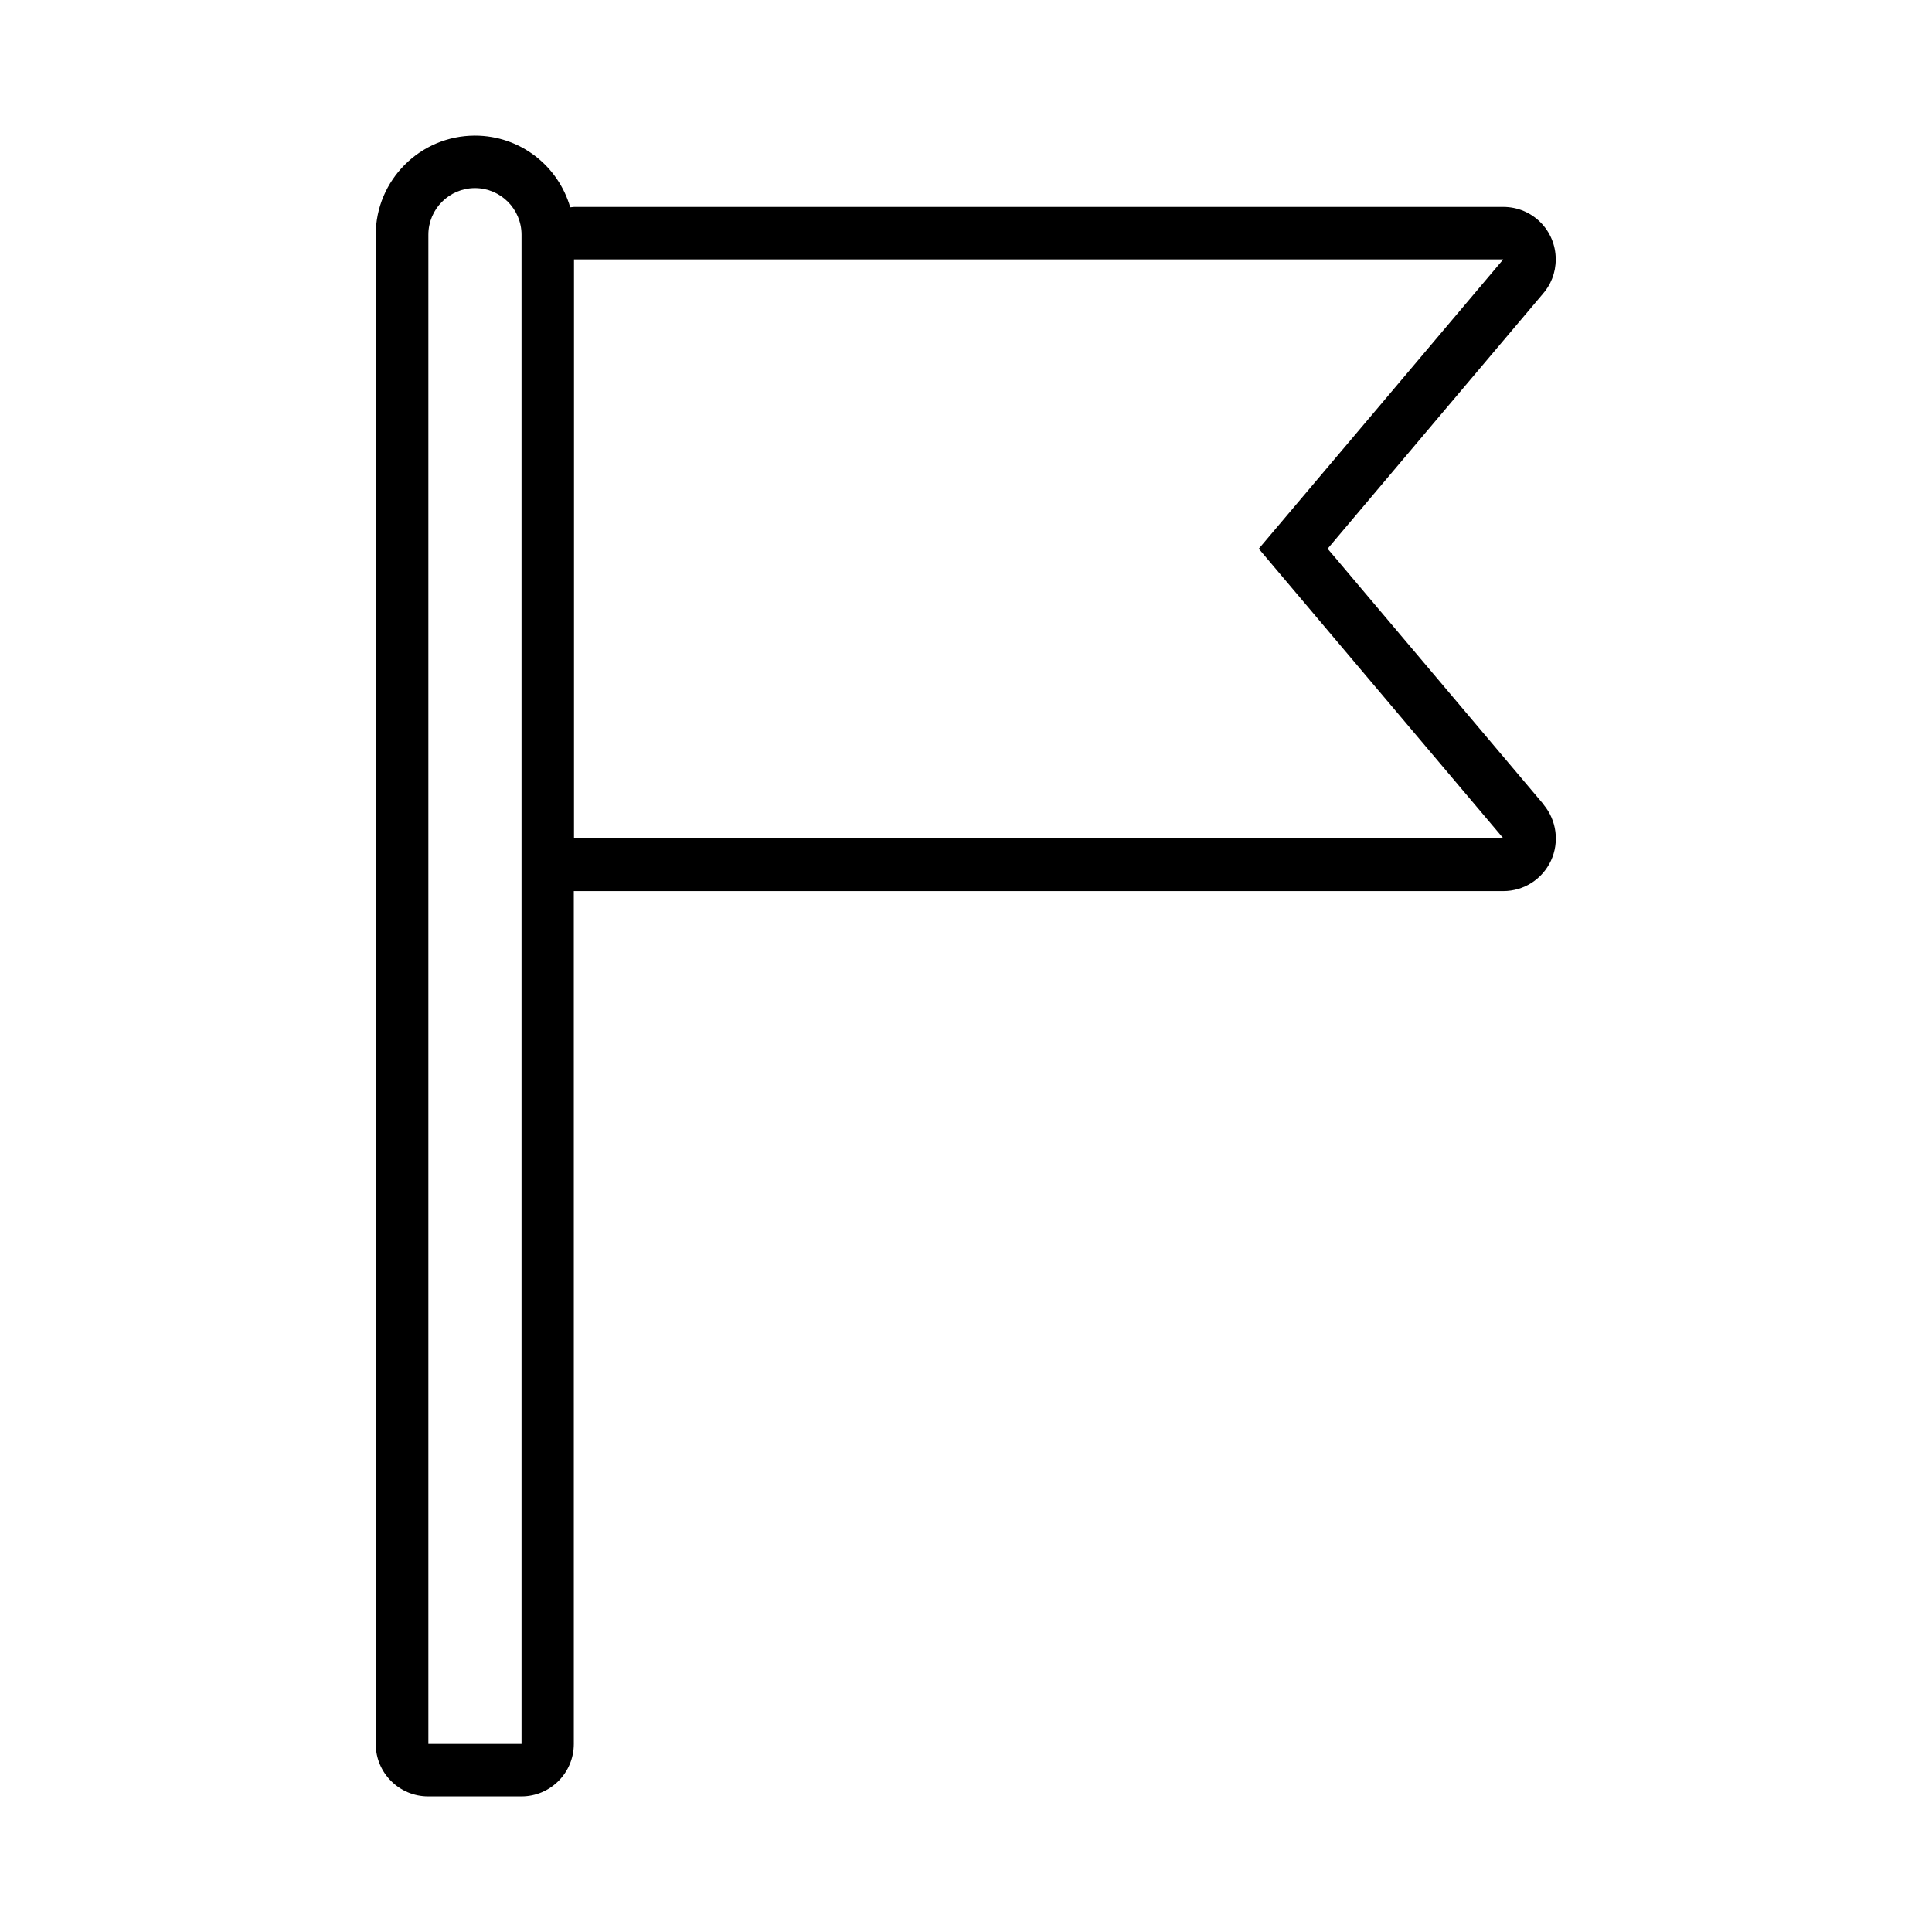 <?xml version="1.0" encoding="UTF-8"?>
<!-- Uploaded to: SVG Repo, www.svgrepo.com, Generator: SVG Repo Mixer Tools -->
<svg fill="#000000" width="800px" height="800px" version="1.1" viewBox="144 144 512 512" xmlns="http://www.w3.org/2000/svg">
 <path d="m553.11 357.23-55.219-65.395-2.066-2.418 26.5-31.387 30.43-36.023c2.215-2.469 3.527-5.691 3.527-9.27 0-7.707-6.195-13.906-13.906-13.906h-246.21c-0.352 0-0.707 0.102-1.059 0.102-3.176-10.984-13.25-18.992-25.242-18.992-14.508 0-26.301 11.789-26.301 26.301l0.004 399.92c0 7.707 6.246 13.906 13.906 13.906h24.688c7.707 0 13.906-6.246 13.906-13.906l-0.004-226.01h246.31c5.441 0 10.328-3.125 12.645-8.062 2.266-4.938 1.512-10.68-1.965-14.863zm-270.9 248.93h-24.688v-399.97c0-6.801 5.543-12.344 12.344-12.344s12.344 5.543 12.344 12.344zm13.906-239.96v-153.46h246.26c-21.914 25.945-43.125 51.086-64.789 76.68l64.84 76.781-246.26-0.004z"/>
</svg>
